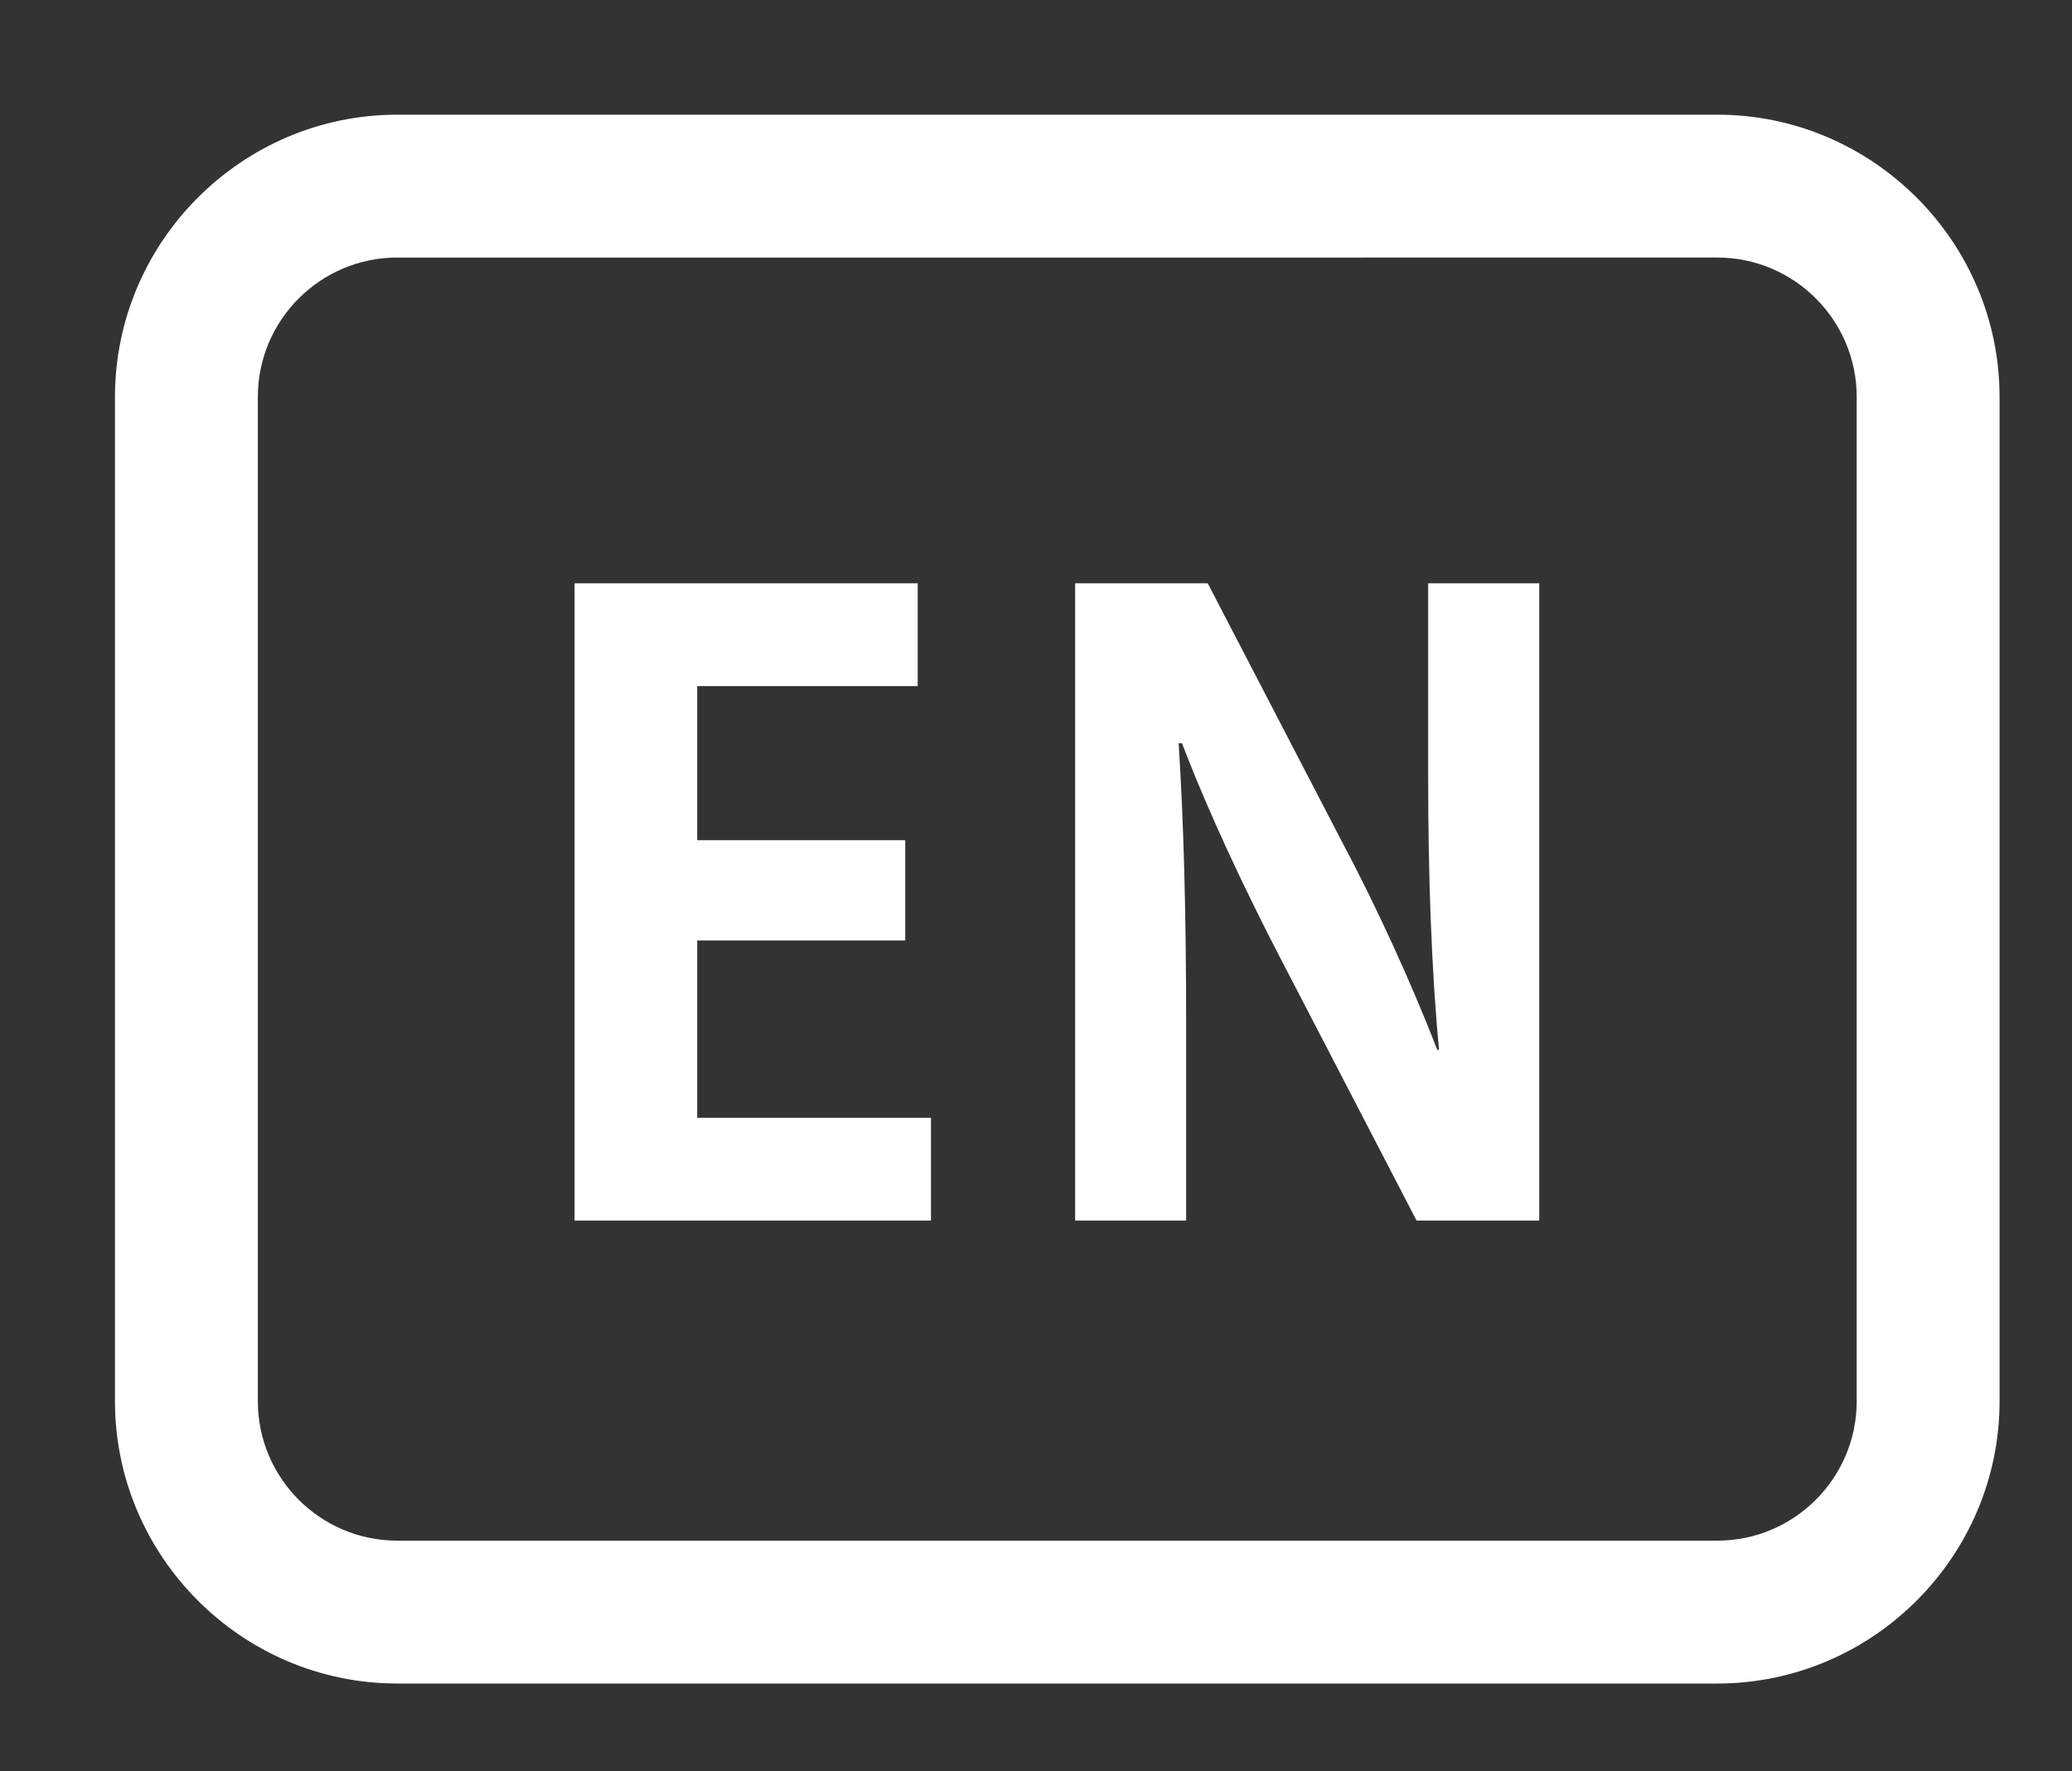 <?xml version="1.0" encoding="iso-8859-1"?>
<!-- Generator: Adobe Illustrator 21.1.0, SVG Export Plug-In . SVG Version: 6.00 Build 0)  -->
<svg version="1.1" id="&#x30EC;&#x30A4;&#x30E4;&#x30FC;_1"
	 xmlns="http://www.w3.org/2000/svg" xmlns:xlink="http://www.w3.org/1999/xlink" x="0px" y="0px" viewBox="0 0 51.381 43.923"
	 style="enable-background:new 0 0 51.381 43.923;" xml:space="preserve">
<rect x="0" y="0" width="51.381" height="43.923" fill="#333333" stroke="none"/>
<g>
	<path style="fill:#FFFFFF;" d="M23.086,30.27h-8.838V14.465h8.509v2.549h-5.468v3.822h5.159v2.487h-5.159v4.398h5.797V30.27z"/>
	<path style="fill:#FFFFFF;" d="M38.17,30.27h-3.042l-3.392-6.536c-0.843-1.624-1.768-3.576-2.425-5.303h-0.083
		c0.124,1.952,0.186,4.172,0.186,6.988v4.851h-2.753V14.465h3.288l3.33,6.412c0.843,1.583,1.727,3.515,2.363,5.159h0.041
		c-0.185-2.014-0.268-4.255-0.268-6.823v-4.748h2.755V30.27z"/>
</g>
<path style="fill:#FFFFFF;" d="M42.585,6.387c1.906,0,3.457,1.551,3.457,3.457v24.907c0,1.906-1.551,3.457-3.457,3.457H9.851
	c-1.906,0-3.457-1.551-3.457-3.457V9.844c0-1.906,1.551-3.457,3.457-3.457H42.585 M42.585,2.844H9.851c-3.85,0-7,3.15-7,7v24.907
	c0,3.85,3.15,7,7,7h32.734c3.85,0,7-3.15,7-7V9.844C49.585,5.994,46.435,2.844,42.585,2.844L42.585,2.844z"/>
</svg>
